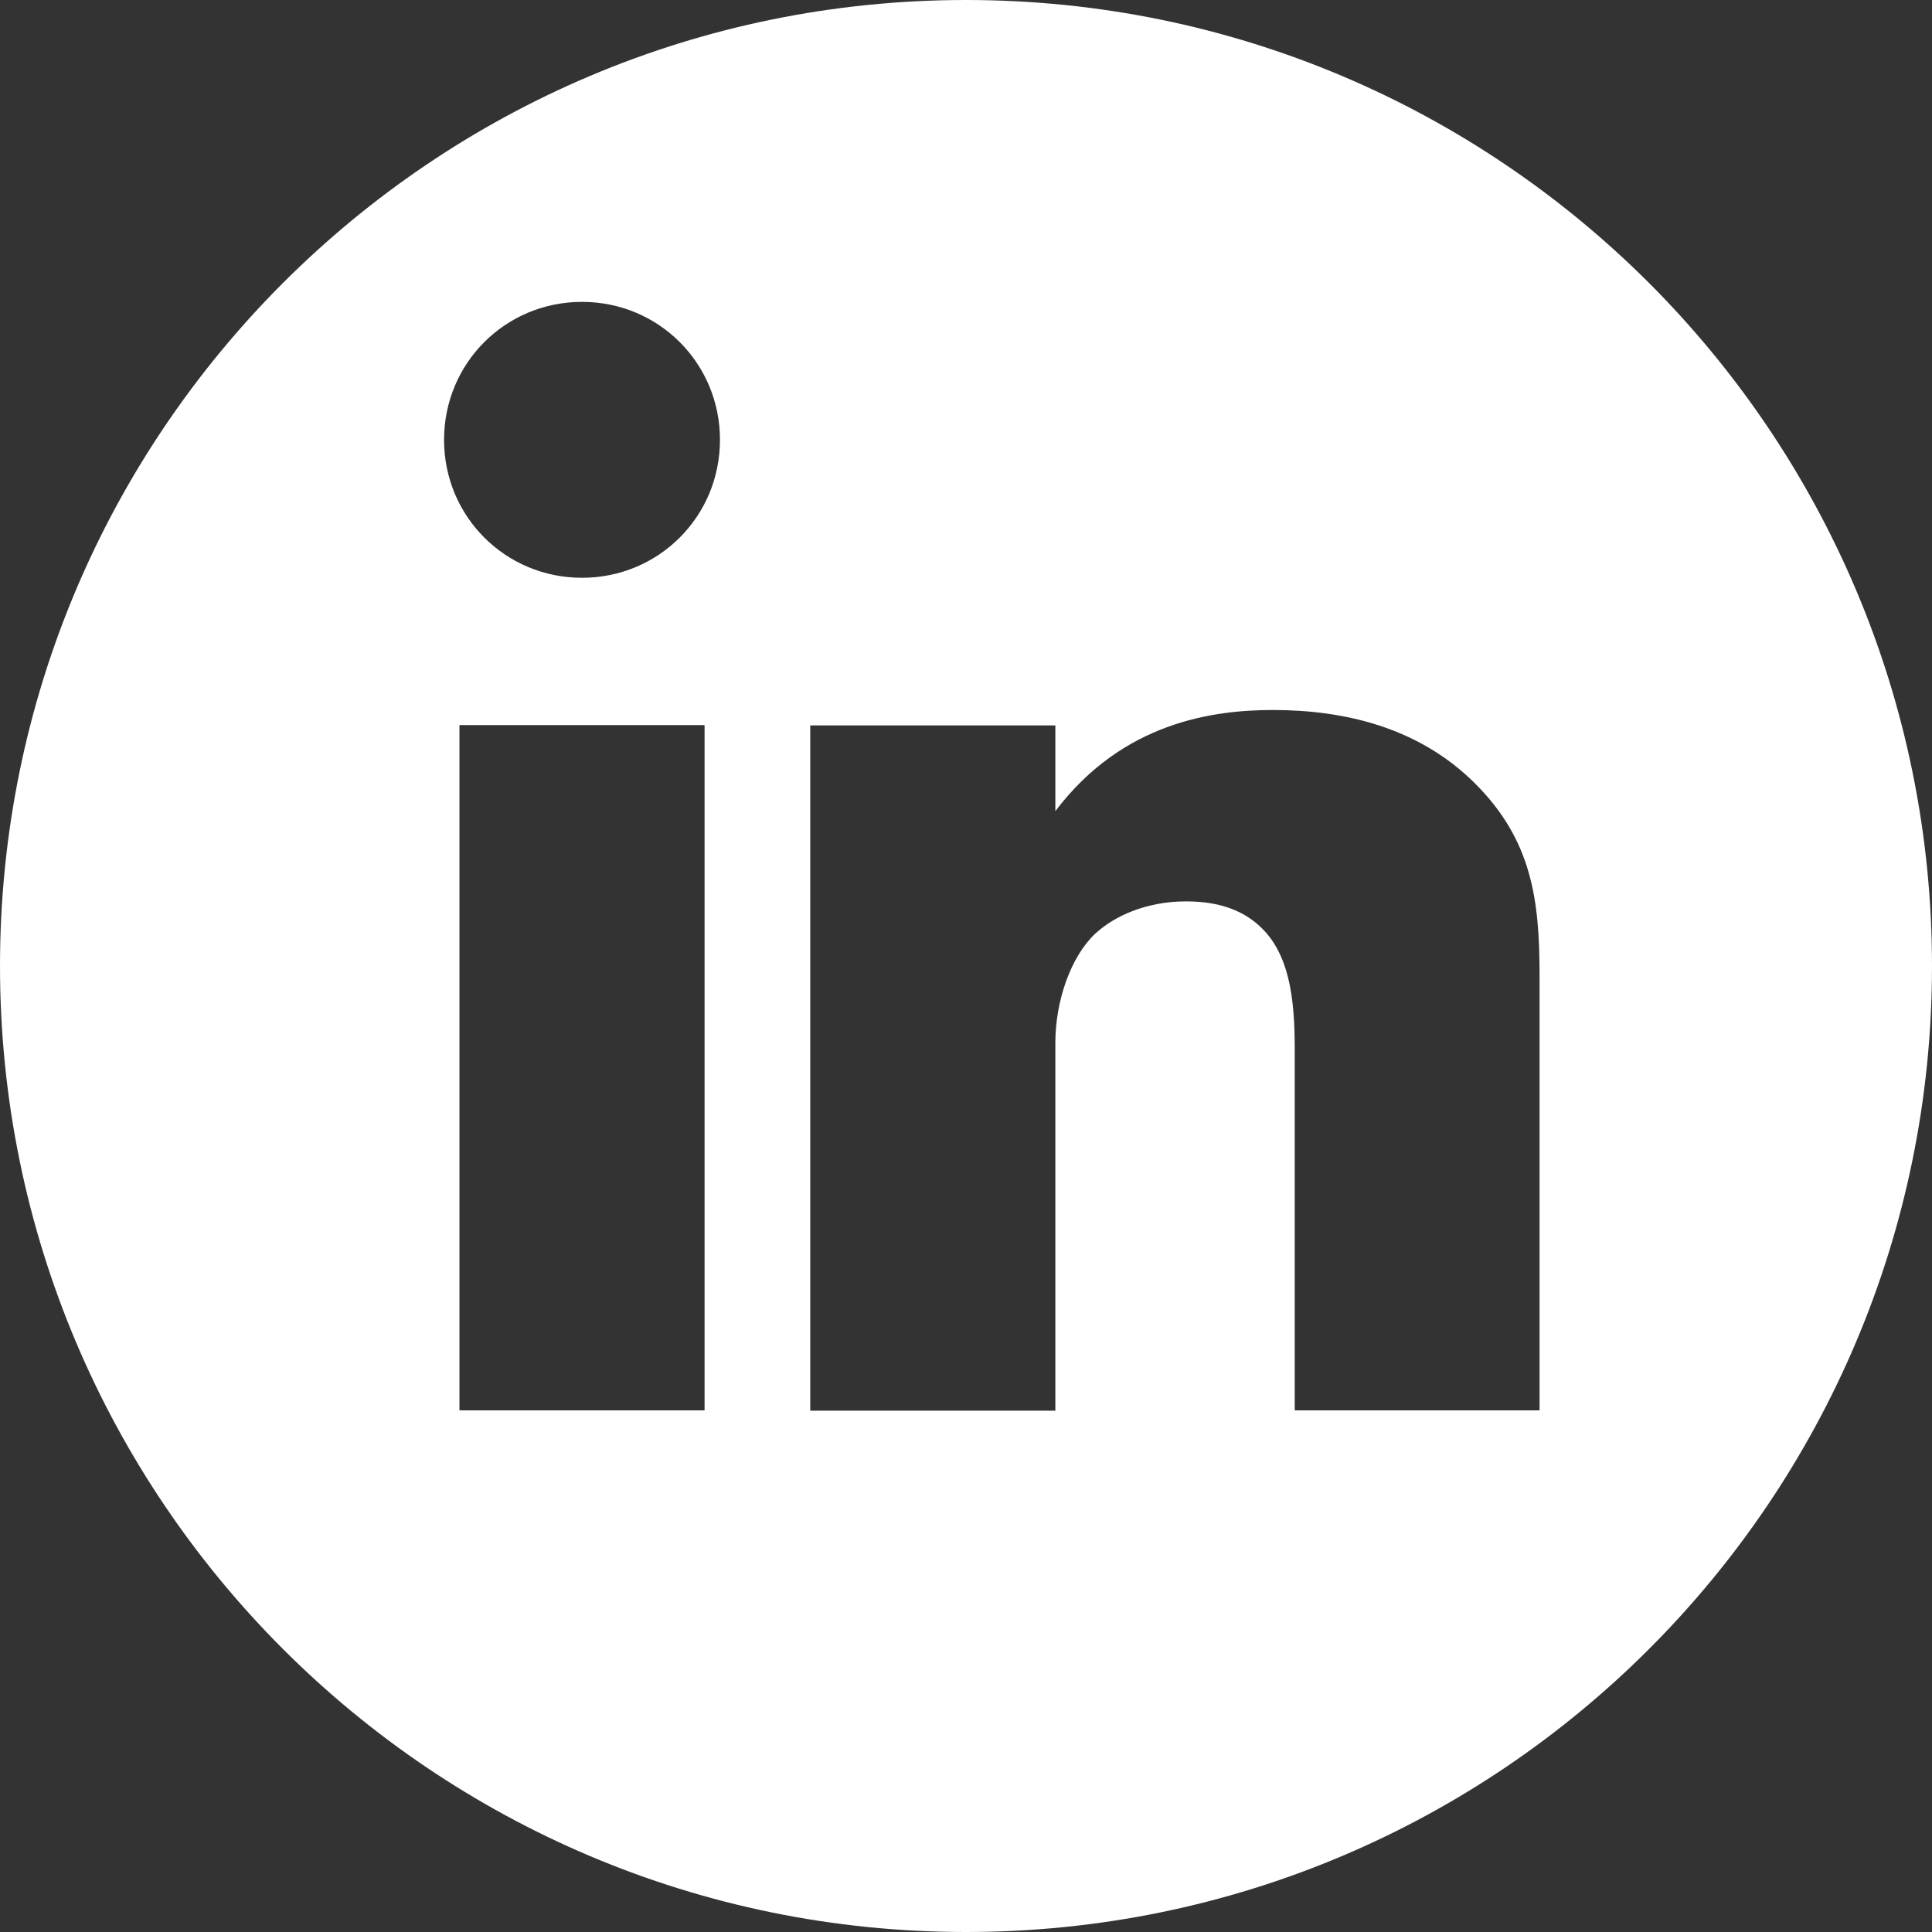 <svg width="32" height="32" viewBox="0 0 32 32" fill="none" xmlns="http://www.w3.org/2000/svg">
<rect x="0" y="0" width="32" height="32" fill="#333333" stroke="none"/>
<path d="M16 0C7.165 0 0 7.165 0 16C0 24.835 7.165 32 16 32C24.835 32 32 24.835 32 16C32 7.165 24.835 0 16 0ZM11.67 23.36H7.61V12.01H11.67V23.36ZM9.64 9.57C8.37 9.57 7.355 8.555 7.355 7.285C7.355 6.015 8.37 5 9.64 5C10.91 5 11.925 6.015 11.925 7.285C11.925 8.555 10.91 9.57 9.64 9.57ZM25.505 23.36H21.445V17.62C21.445 16.96 21.47 15.97 20.935 15.41C20.555 15.005 20.045 14.93 19.64 14.93C19.005 14.93 18.47 15.16 18.14 15.465C17.735 15.845 17.48 16.58 17.48 17.27V23.365H13.42V12.015H17.48V13.435C18.595 11.96 20.095 11.76 21.085 11.76C22.255 11.76 23.495 12.04 24.435 12.98C25.375 13.92 25.5 14.91 25.5 16.155V23.365L25.505 23.36Z" fill="white"/>
</svg>
